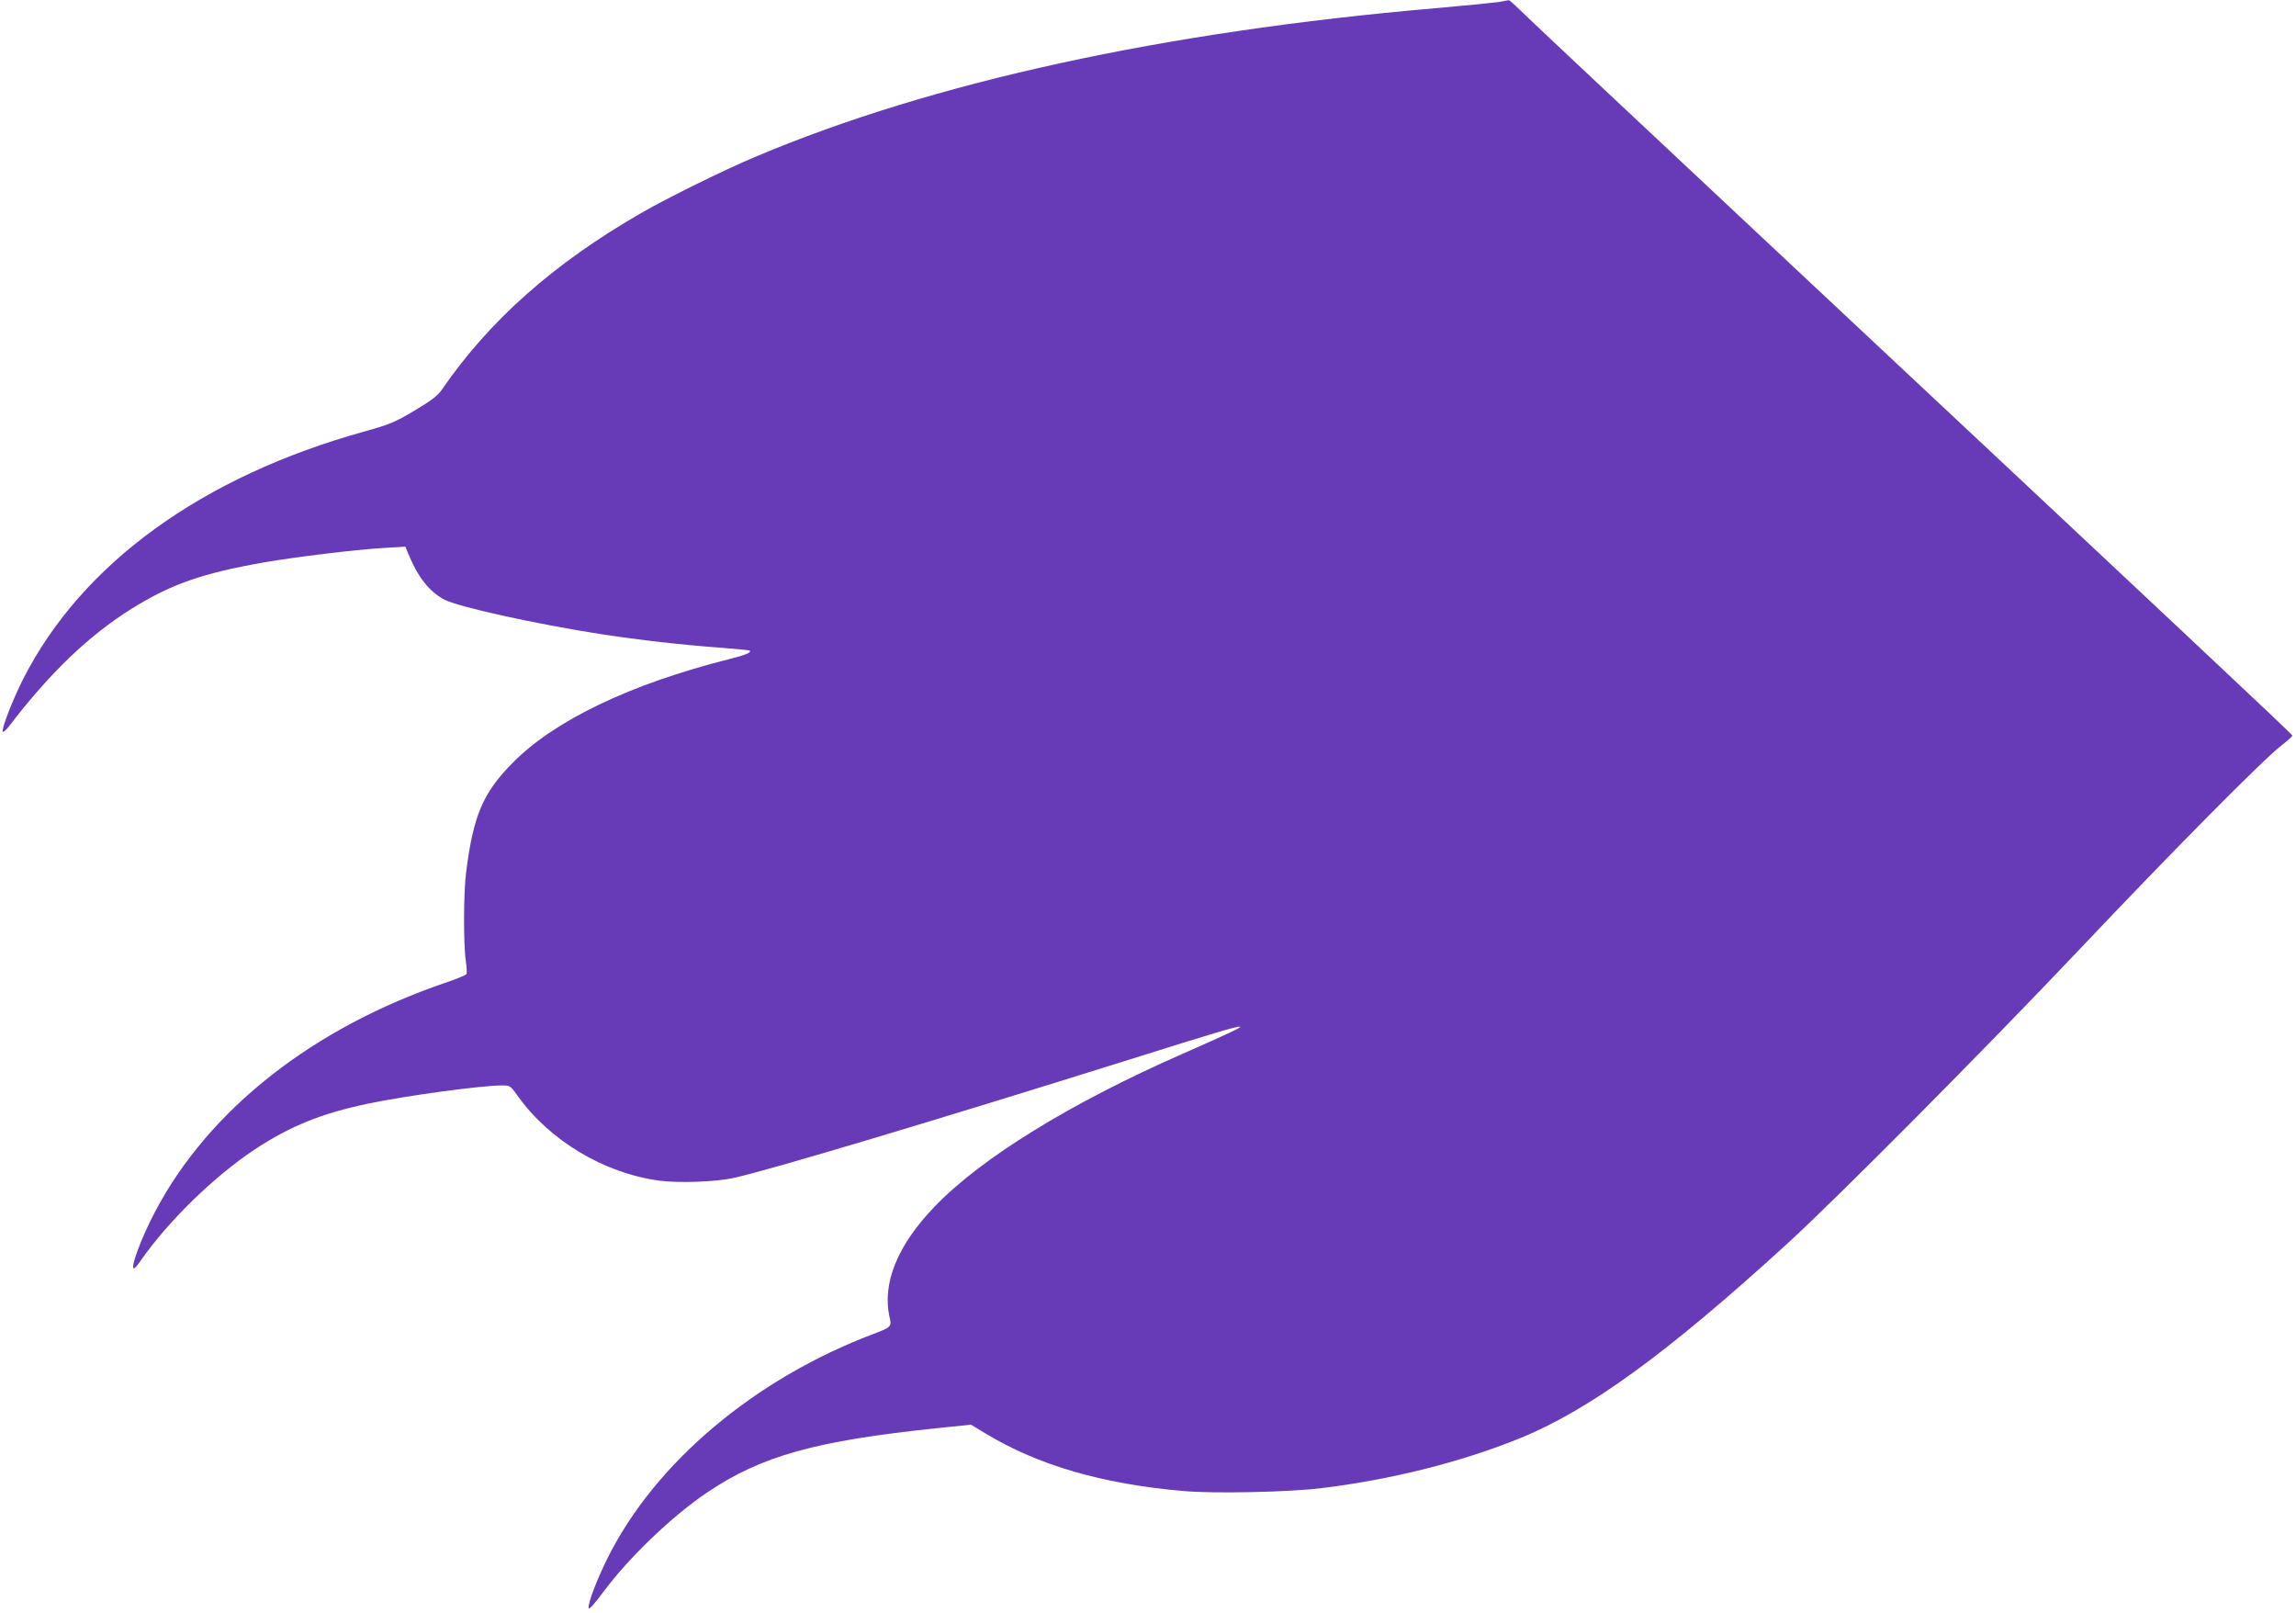 <?xml version="1.0" standalone="no"?>
<!DOCTYPE svg PUBLIC "-//W3C//DTD SVG 20010904//EN"
 "http://www.w3.org/TR/2001/REC-SVG-20010904/DTD/svg10.dtd">
<svg version="1.0" xmlns="http://www.w3.org/2000/svg"
 width="1280pt" height="899pt" viewBox="0 0 1280 899"
 preserveAspectRatio="xMidYMid meet">
<g transform="translate(0,899) scale(0.1,-0.1)"
fill="#673ab7" stroke="none">
<path d="M8350 8978 c-30 -4 -188 -20 -350 -34 -1515 -131 -2803 -412 -3784
-826 -171 -71 -499 -233 -646 -318 -485 -280 -841 -596 -1106 -981 -23 -34
-58 -61 -152 -117 -111 -66 -137 -77 -280 -117 -908 -252 -1576 -737 -1903
-1380 -60 -119 -124 -284 -113 -294 3 -3 18 10 33 29 229 300 447 509 688 659
219 136 393 196 733 256 179 31 516 72 673 81 l117 7 16 -39 c52 -128 116
-211 201 -256 75 -40 508 -136 876 -193 208 -32 453 -60 662 -75 88 -7 162
-14 164 -16 12 -11 -22 -25 -118 -49 -546 -138 -967 -339 -1201 -575 -167
-168 -221 -294 -261 -609 -15 -111 -16 -407 -2 -498 5 -34 7 -67 3 -73 -3 -5
-51 -25 -106 -44 -746 -252 -1328 -708 -1629 -1279 -76 -144 -141 -317 -118
-317 4 0 21 19 37 43 155 222 411 471 636 620 197 130 373 201 630 255 214 45
635 102 750 102 43 0 47 -3 85 -57 179 -251 483 -433 792 -474 107 -14 310 -7
412 15 198 43 1136 324 2201 658 480 151 610 190 623 185 10 -3 -68 -40 -323
-152 -625 -275 -1120 -580 -1380 -851 -208 -216 -294 -429 -250 -619 11 -49 8
-53 -90 -90 -664 -251 -1218 -718 -1483 -1250 -60 -121 -111 -254 -105 -279 2
-9 32 24 78 86 144 195 386 427 582 559 303 204 603 288 1287 359 l184 19 83
-50 c293 -177 651 -281 1104 -320 169 -15 586 -6 765 16 387 47 772 143 1100
275 389 156 826 473 1500 1089 280 256 1102 1084 1625 1636 511 540 1027 1062
1128 1139 34 27 62 52 62 56 0 7 -625 593 -2970 2789 -707 662 -1309 1227
-1338 1257 -30 30 -57 53 -60 53 -4 -1 -32 -6 -62 -11z"/>
</g>
</svg>
